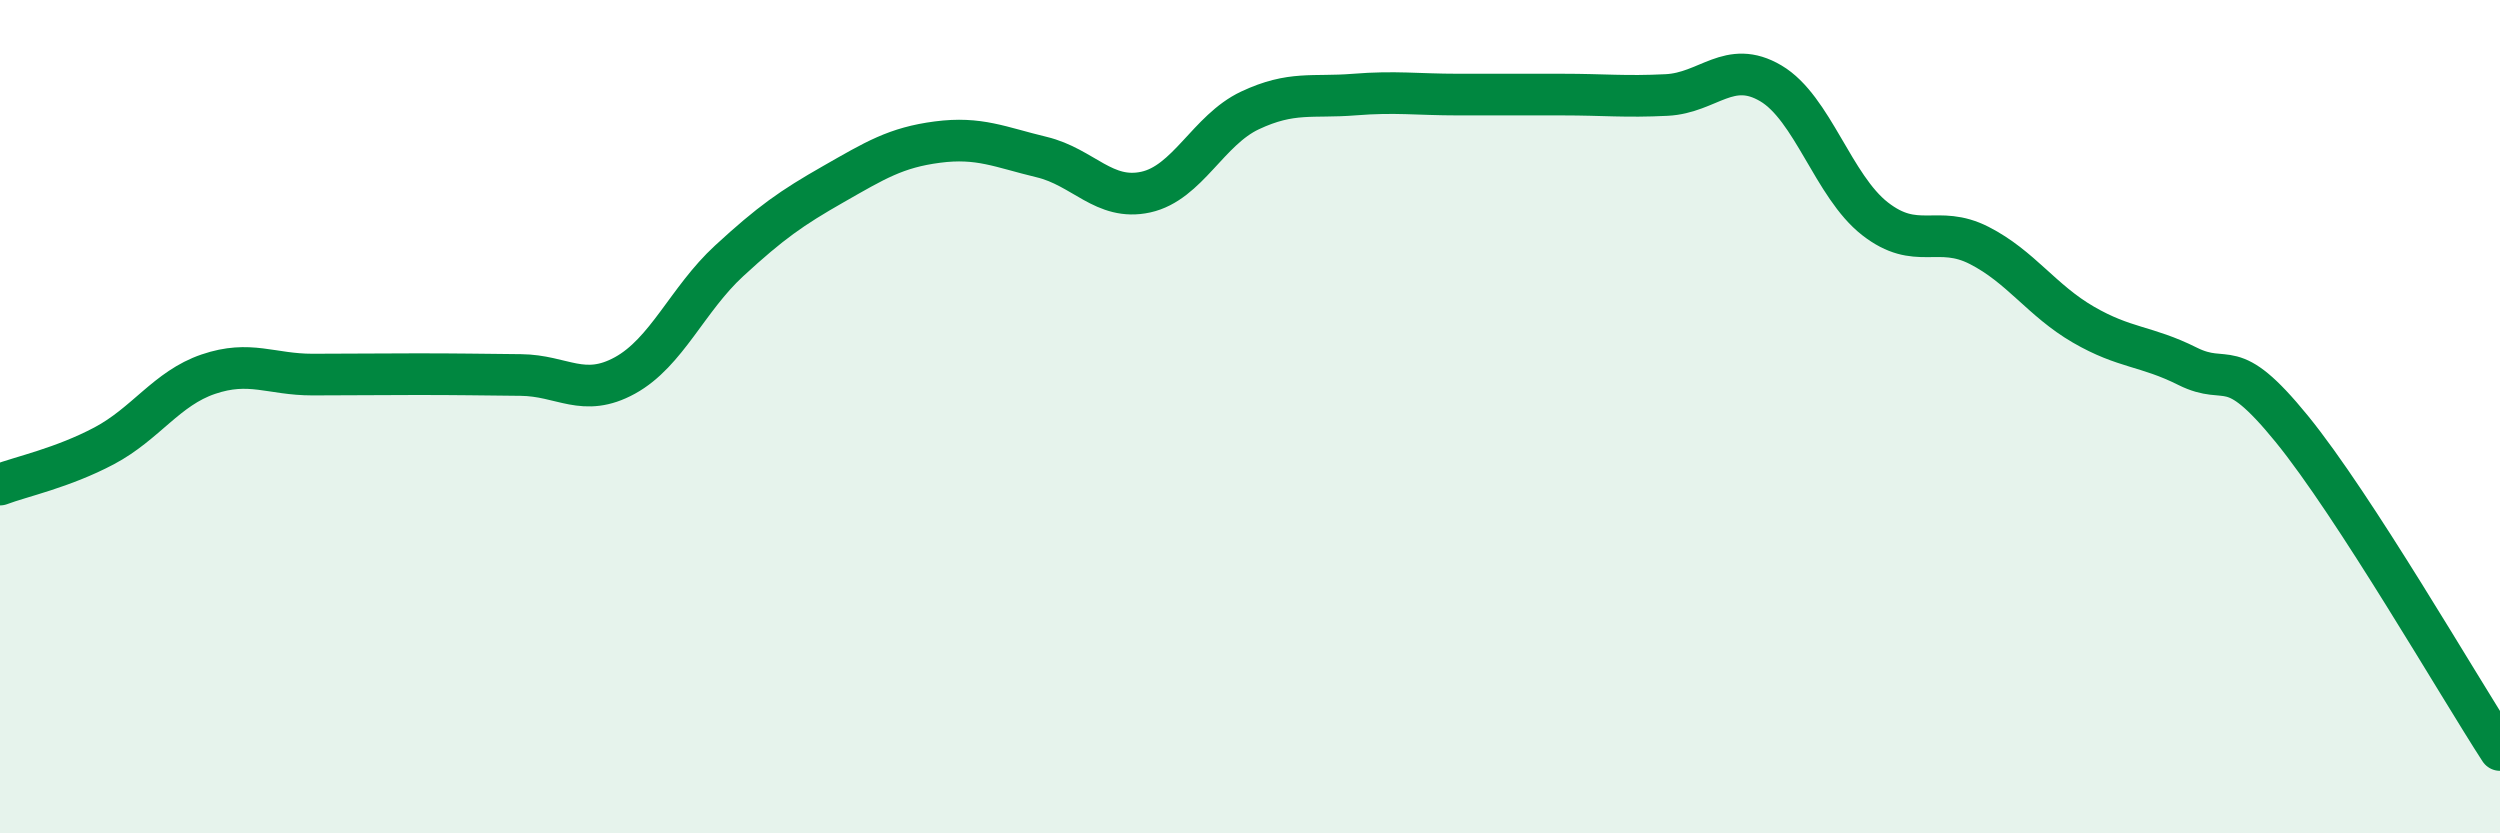 
    <svg width="60" height="20" viewBox="0 0 60 20" xmlns="http://www.w3.org/2000/svg">
      <path
        d="M 0,11.63 C 0.5,11.44 1.5,11.23 2.5,10.7 C 3.5,10.17 4,9.32 5,8.98 C 6,8.64 6.5,8.99 7.5,8.99 C 8.5,8.99 9,8.98 10,8.98 C 11,8.98 11.5,8.99 12.5,9 C 13.5,9.01 14,9.56 15,9.01 C 16,8.46 16.5,7.18 17.5,6.26 C 18.5,5.34 19,4.99 20,4.42 C 21,3.85 21.5,3.54 22.5,3.41 C 23.5,3.28 24,3.53 25,3.77 C 26,4.01 26.5,4.83 27.5,4.61 C 28.5,4.39 29,3.12 30,2.65 C 31,2.18 31.5,2.35 32.5,2.27 C 33.5,2.19 34,2.27 35,2.27 C 36,2.27 36.5,2.27 37.5,2.27 C 38.5,2.27 39,2.33 40,2.28 C 41,2.23 41.5,1.41 42.5,2 C 43.5,2.59 44,4.47 45,5.25 C 46,6.03 46.5,5.38 47.5,5.89 C 48.5,6.4 49,7.21 50,7.79 C 51,8.37 51.5,8.29 52.5,8.79 C 53.5,9.29 53.5,8.45 55,10.29 C 56.5,12.13 59,16.46 60,18L60 20L0 20Z"
        fill="#008740"
        opacity="0.1"
        stroke-linecap="round"
        stroke-linejoin="round"
      />
      <path
        d="M 0,11.63 C 0.5,11.44 1.5,11.23 2.5,10.7 C 3.5,10.17 4,9.32 5,8.98 C 6,8.64 6.5,8.99 7.5,8.99 C 8.5,8.99 9,8.98 10,8.98 C 11,8.98 11.5,8.99 12.5,9 C 13.5,9.01 14,9.56 15,9.01 C 16,8.46 16.5,7.18 17.5,6.26 C 18.5,5.34 19,4.99 20,4.42 C 21,3.85 21.5,3.54 22.5,3.41 C 23.5,3.28 24,3.53 25,3.77 C 26,4.01 26.5,4.83 27.5,4.61 C 28.5,4.39 29,3.12 30,2.65 C 31,2.18 31.5,2.35 32.5,2.27 C 33.5,2.19 34,2.27 35,2.27 C 36,2.27 36.5,2.27 37.5,2.27 C 38.5,2.27 39,2.33 40,2.28 C 41,2.23 41.5,1.41 42.5,2 C 43.5,2.59 44,4.47 45,5.25 C 46,6.03 46.5,5.38 47.5,5.89 C 48.5,6.4 49,7.21 50,7.79 C 51,8.37 51.5,8.29 52.5,8.79 C 53.5,9.29 53.5,8.45 55,10.29 C 56.5,12.13 59,16.46 60,18"
        stroke="#008740"
        stroke-width="1"
        fill="none"
        stroke-linecap="round"
        stroke-linejoin="round"
      />
    </svg>
  